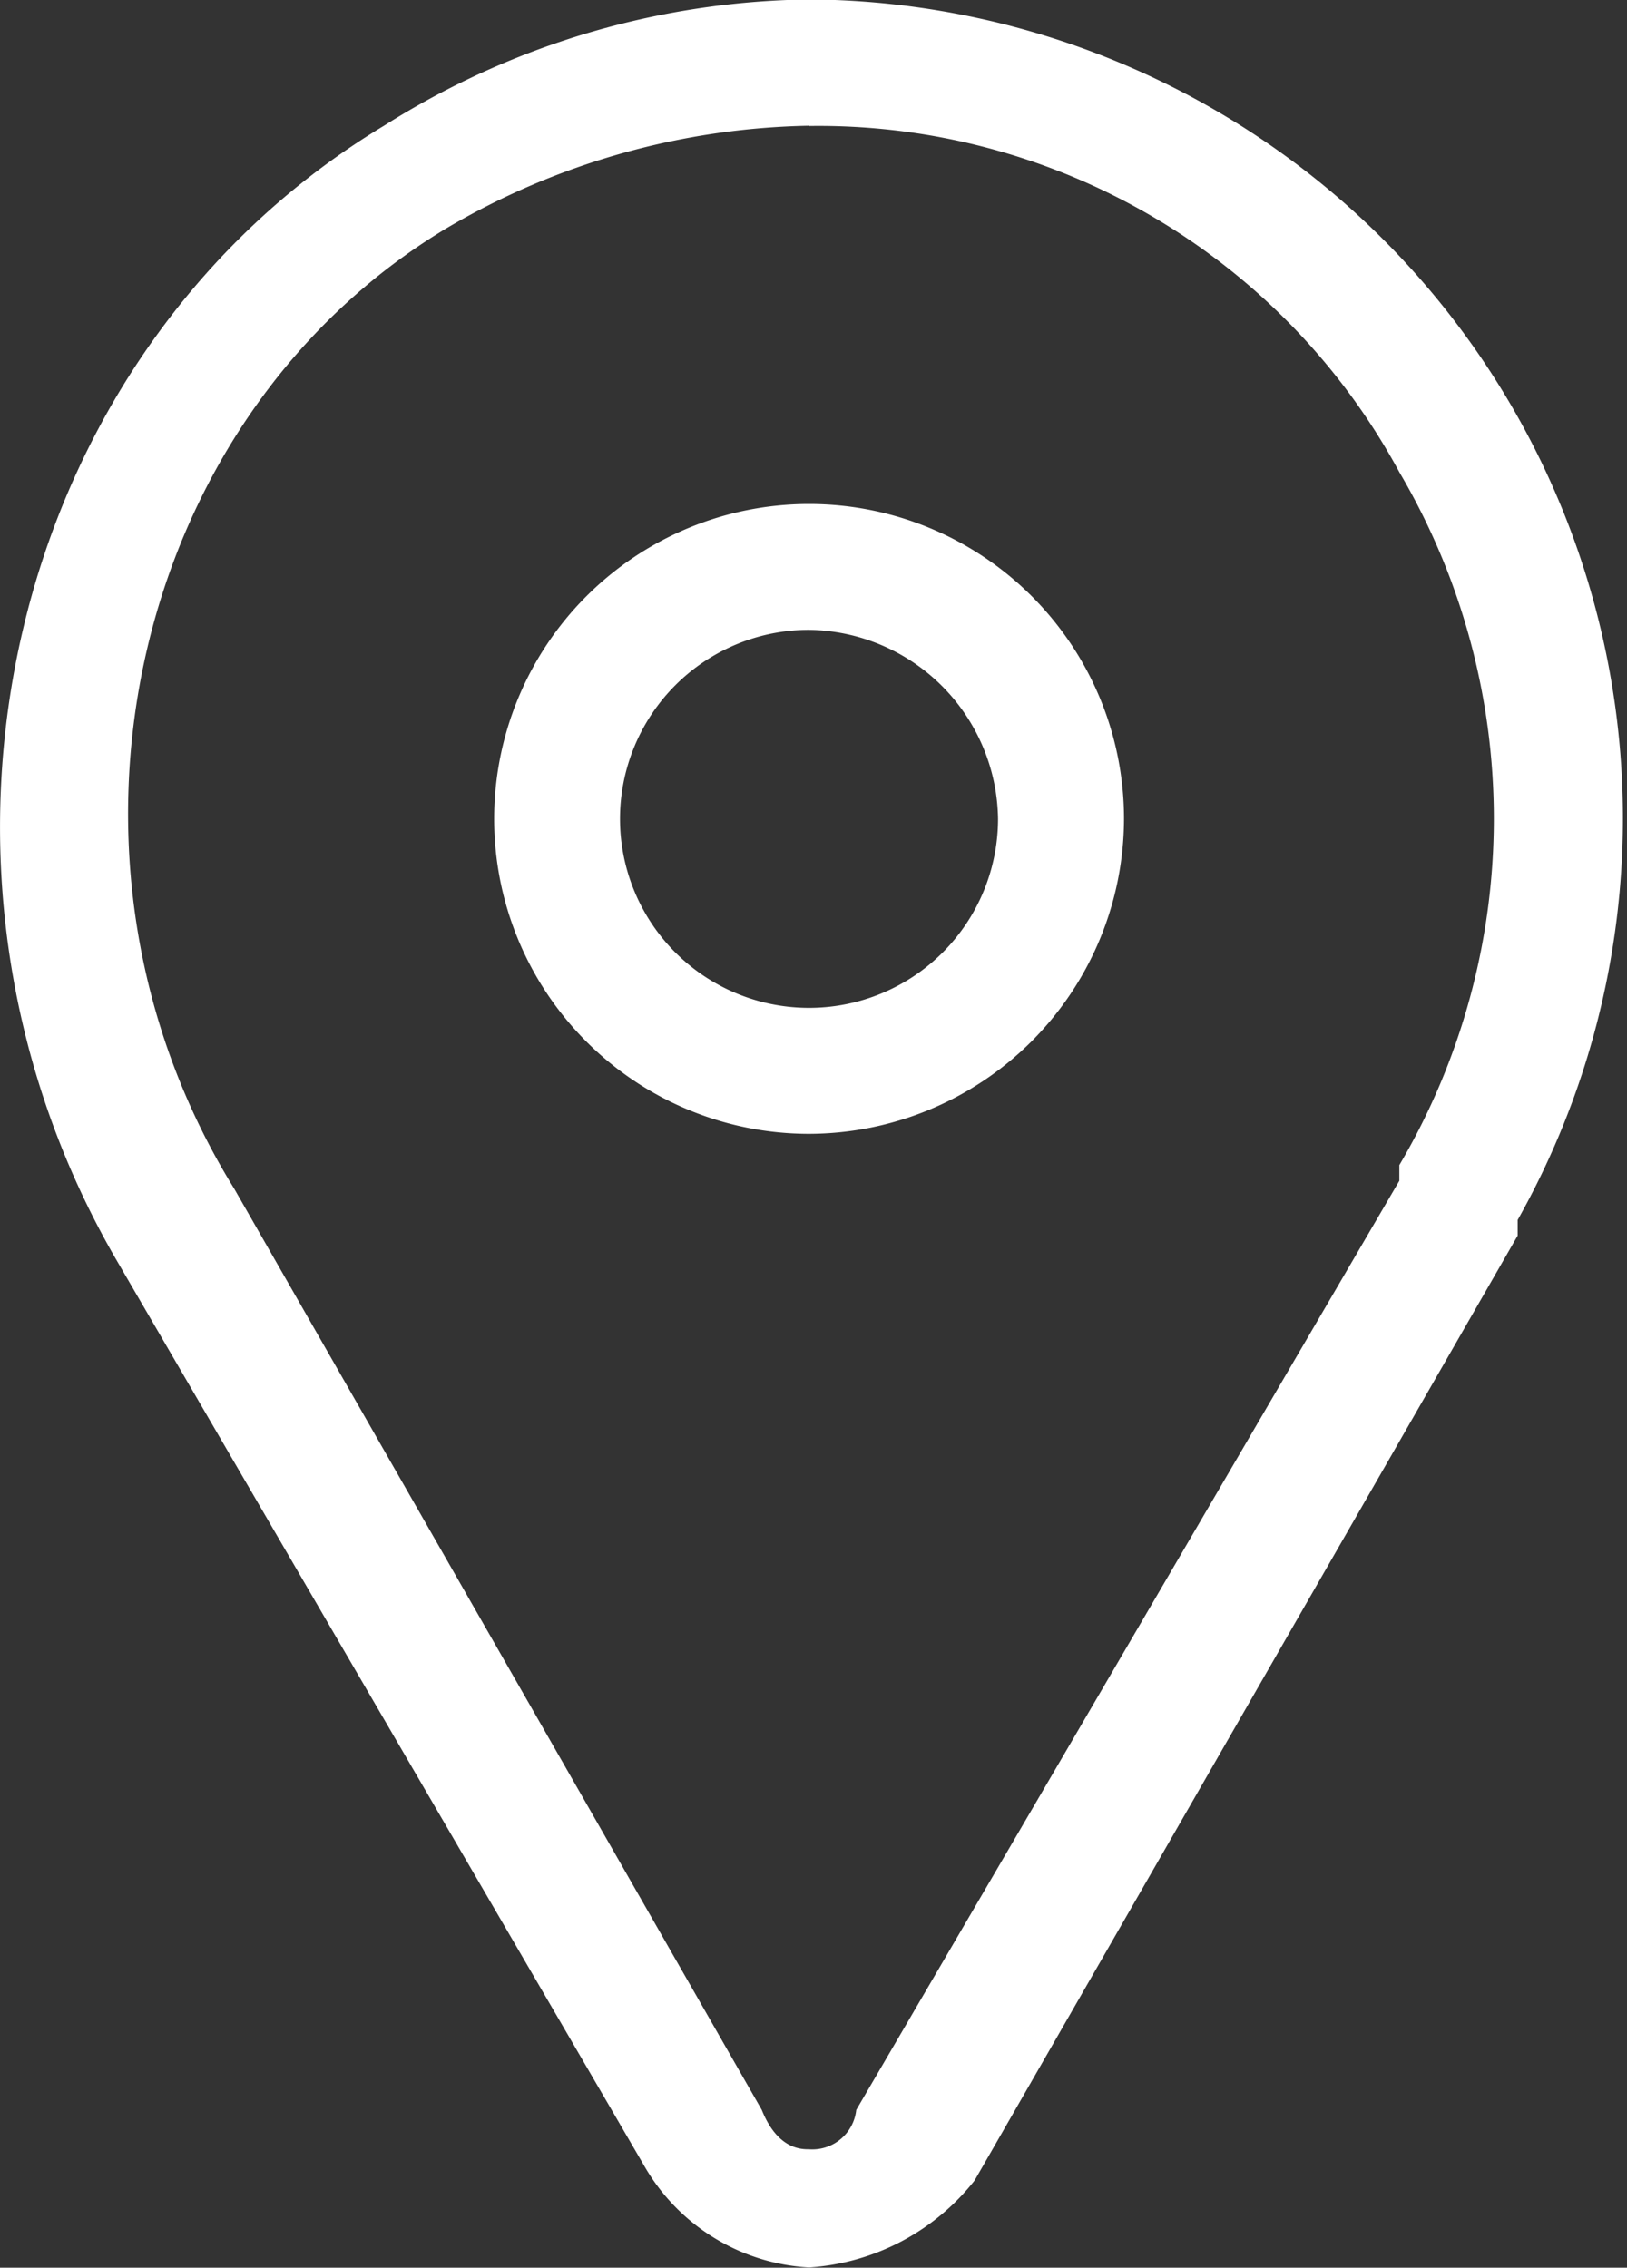 <svg id="Group_141" data-name="Group 141" xmlns="http://www.w3.org/2000/svg" width="25.764" height="35.91" viewBox="0 0 25.764 35.91">
  <rect x="0" y="0" width="25.764" height="35.91" fill="#333333" stroke="none"/>
  <g id="Group_140" data-name="Group 140">
    <g id="Group_139" data-name="Group 139">
      <g id="Group_138" data-name="Group 138">
        <g id="Group_136" data-name="Group 136">
          <path id="Path_82" data-name="Path 82" d="M176.328,1972.3a3.211,3.211,0,0,1-2.618-1.622l-8.354-14.338c-3.615-6.236-1.746-14.34,4.24-17.955a12.874,12.874,0,0,1,6.733-2,12.968,12.968,0,0,1,11.22,19.327v.248l-8.6,14.963A3.638,3.638,0,0,1,176.328,1972.3Zm0-33.915a11.721,11.721,0,0,0-5.736,1.62c-4.987,2.994-6.609,9.976-3.367,15.213l8.354,14.588c.25.623.623.623.749.623a.7.7,0,0,0,.747-.623l8.6-14.714v-.248a10.805,10.805,0,0,0,0-10.973A10.453,10.453,0,0,0,176.328,1938.389Z" transform="translate(-163.516 -1936.394)" fill="#fff"/>
        </g>
        <g id="Group_137" data-name="Group 137" transform="translate(7.825 7.981)">
          <path id="Path_83" data-name="Path 83" d="M172.421,1950.364a4.987,4.987,0,1,1,4.987-4.987A5,5,0,0,1,172.421,1950.364Zm0-7.981a2.993,2.993,0,1,0,2.992,2.994A3.034,3.034,0,0,0,172.421,1942.383Z" transform="translate(-167.434 -1940.39)" fill="#fff"/>
        </g>
      </g>
    </g>
  </g>
</svg>
